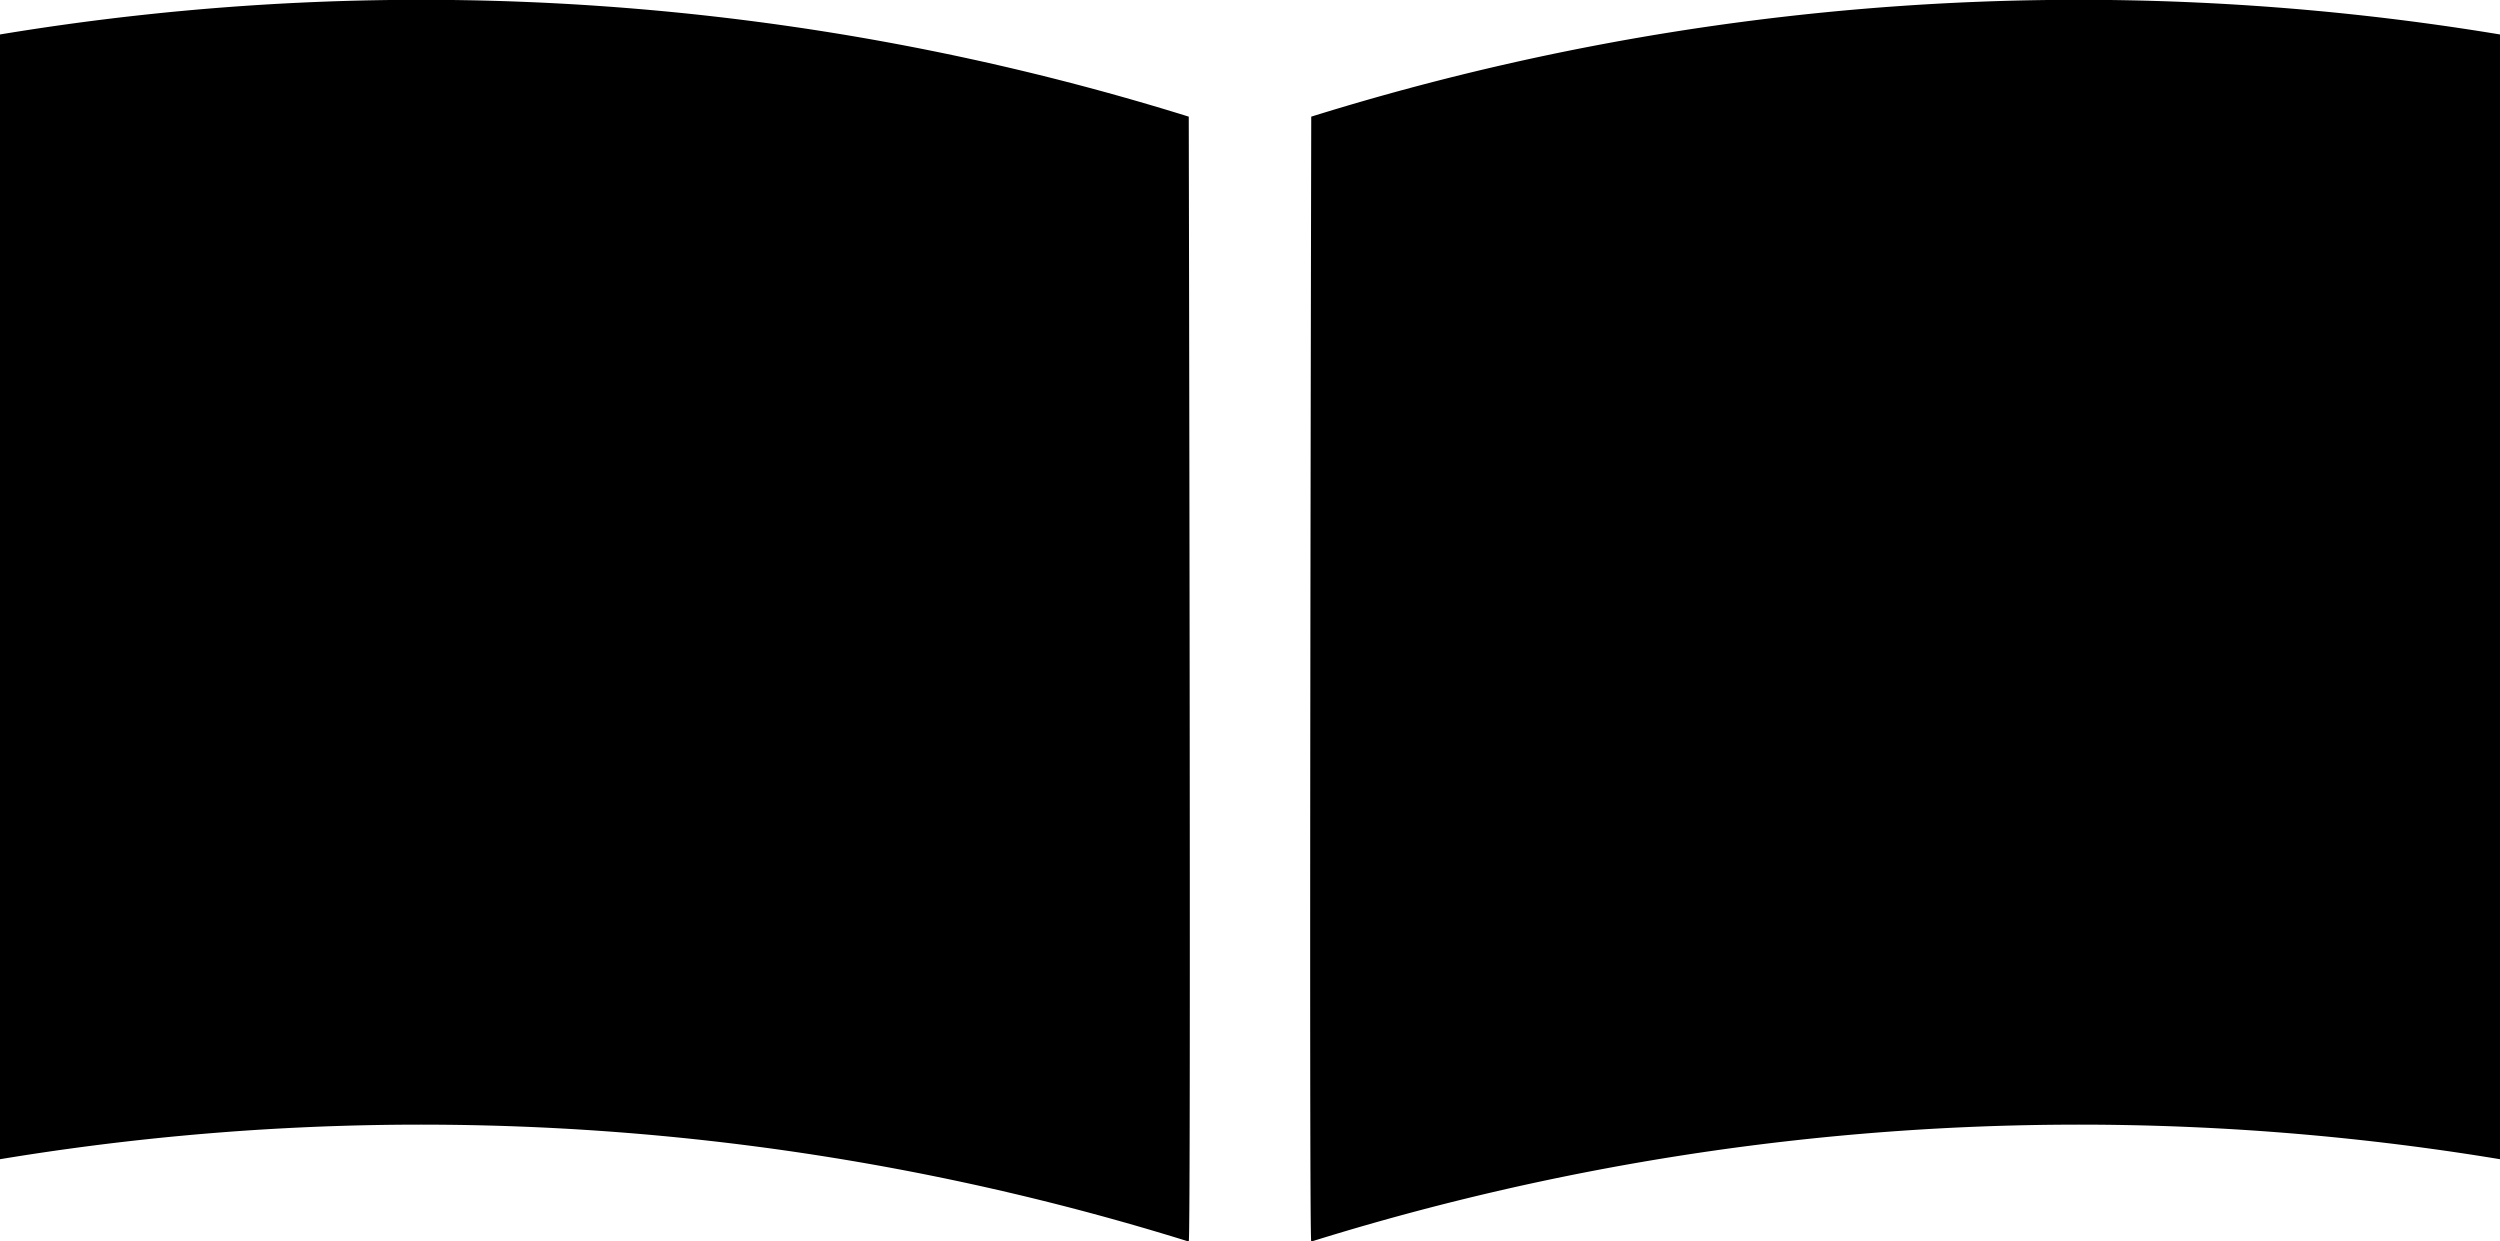 <svg xmlns="http://www.w3.org/2000/svg" width="60.416" height="30" viewBox="0 0 60.416 30">
  <g id="レイヤー_1" transform="translate(0 0.004)">
    <path id="パス_50374" data-name="パス 50374" d="M0,.829A62.332,62.332,0,0,1,28.728,2.815S28.786,30,28.728,30A62.349,62.349,0,0,0,0,28.01Zm60.416,0A62.332,62.332,0,0,0,31.688,2.815S31.63,30,31.688,30A62.349,62.349,0,0,1,60.416,28.01Z" transform="translate(0 0)"/>
  </g>
</svg>
